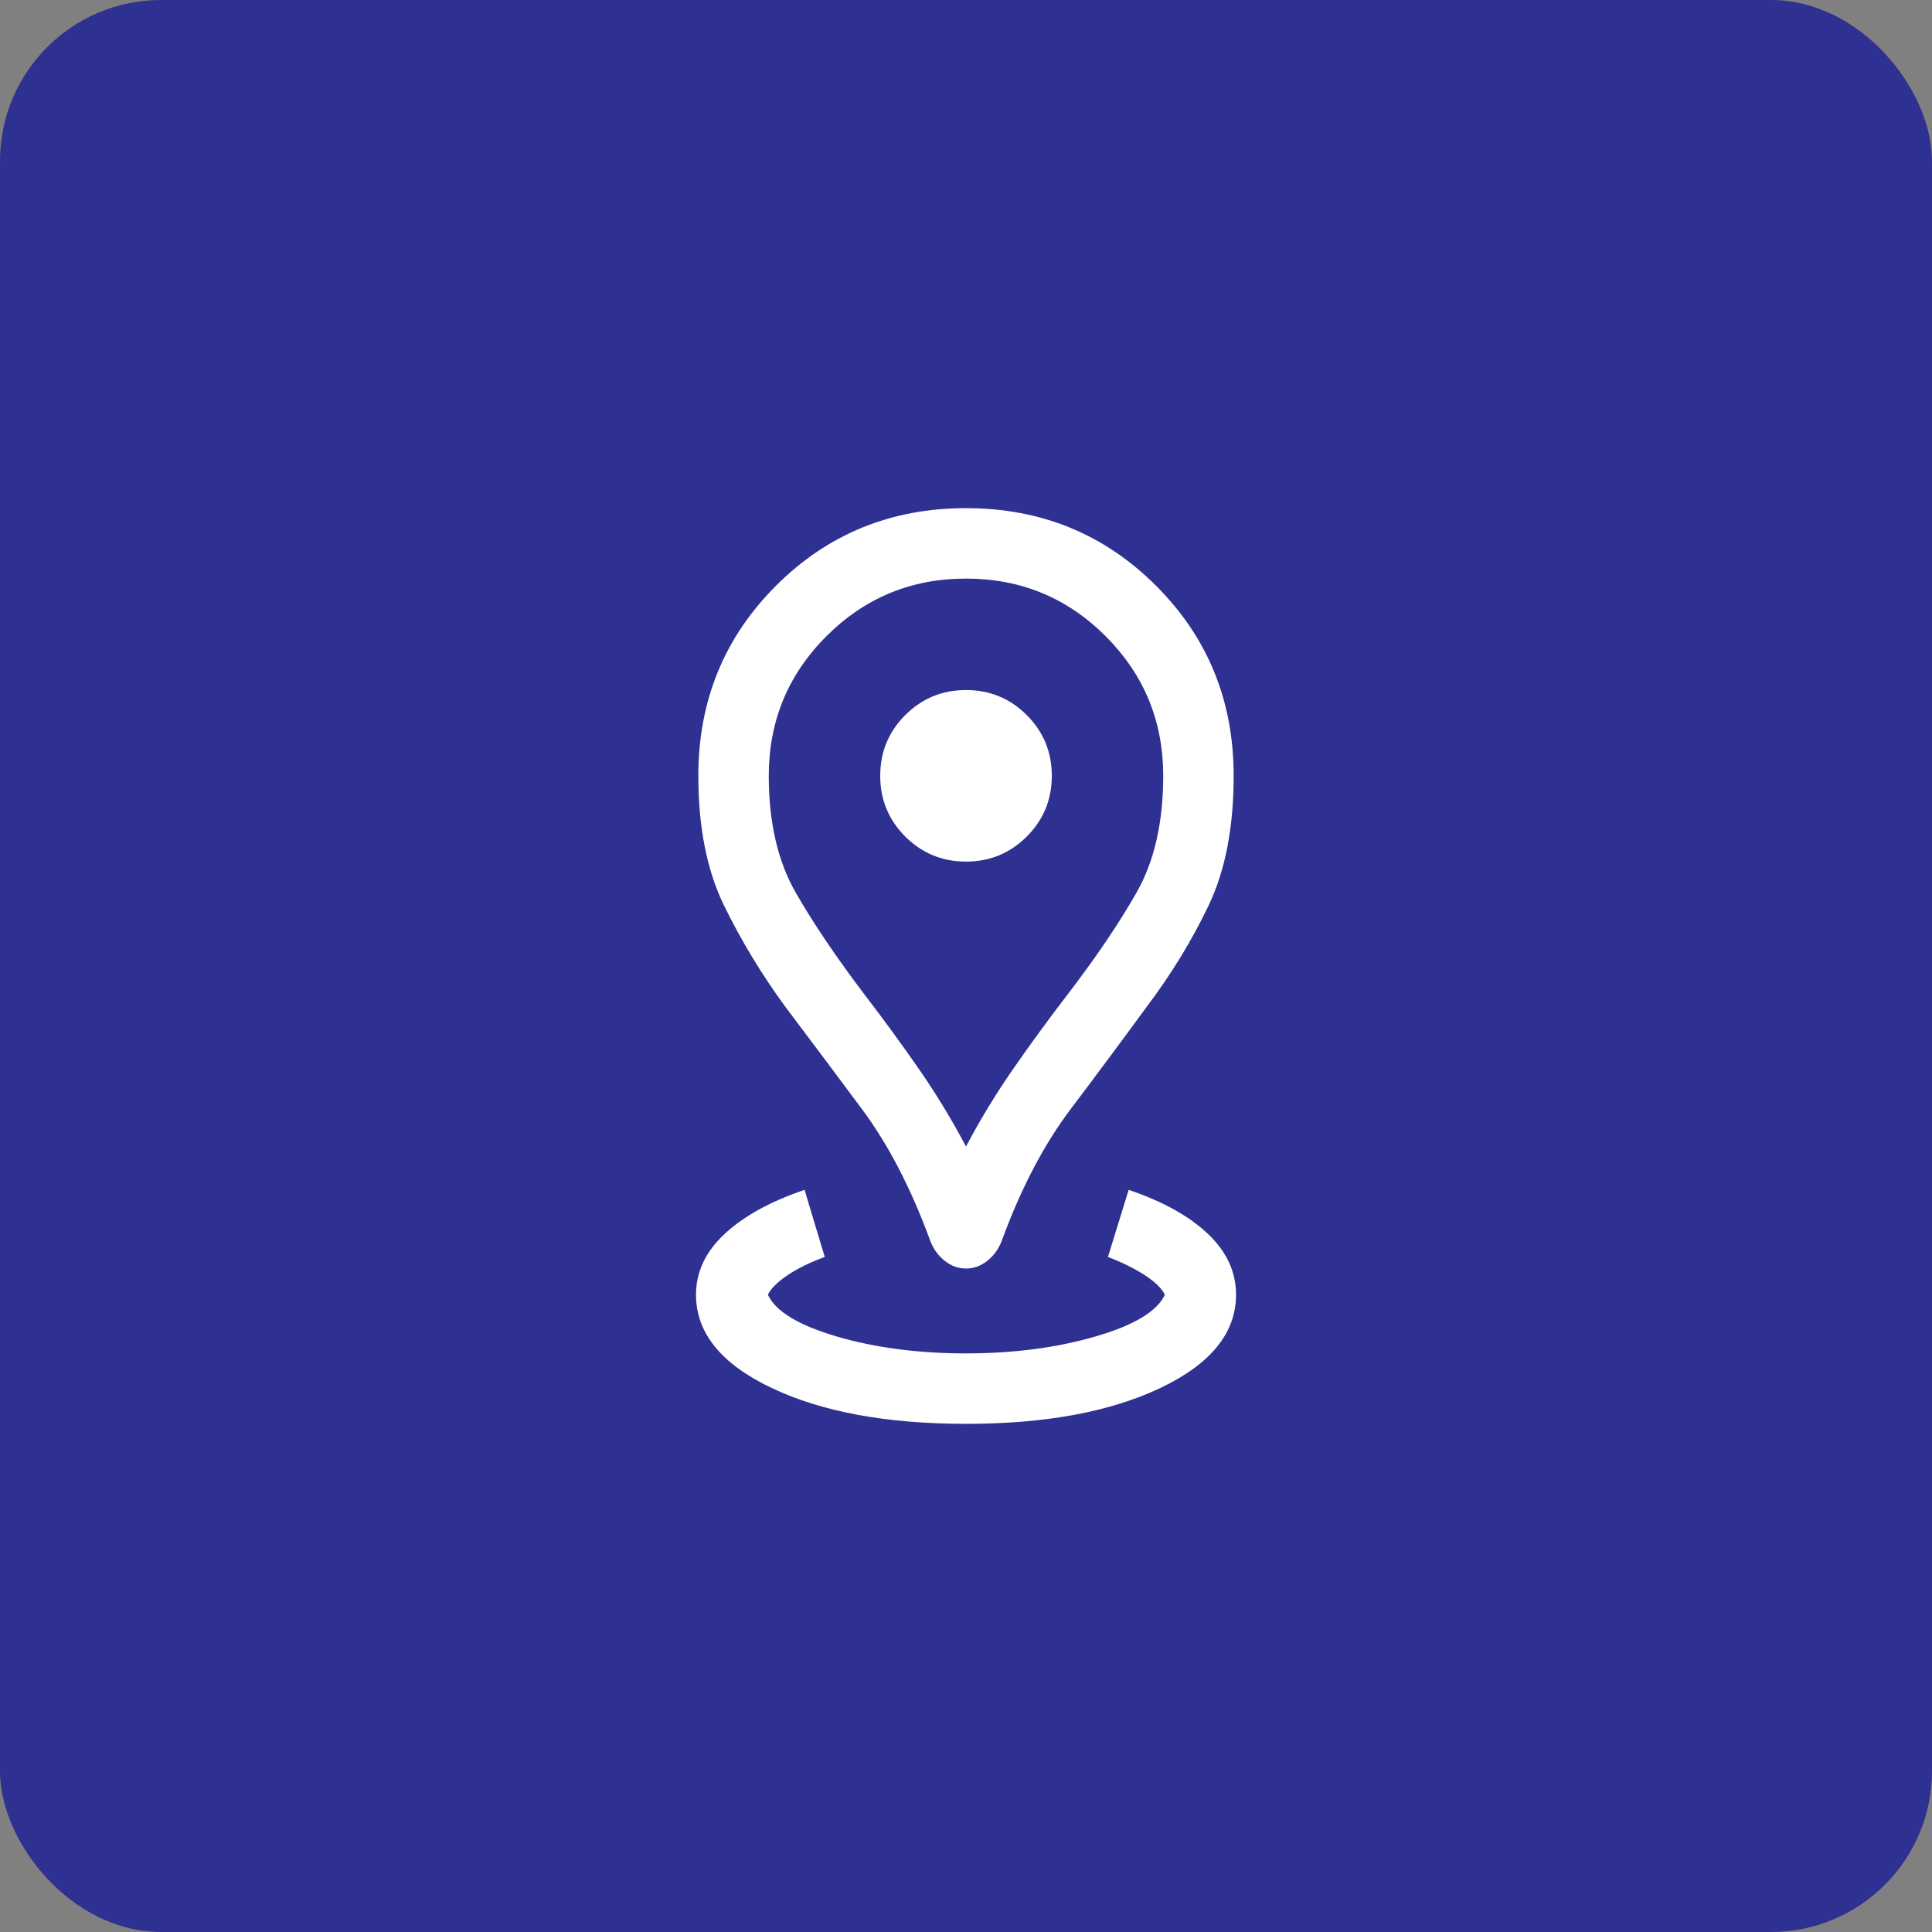 <svg xmlns="http://www.w3.org/2000/svg" width="48" height="48" viewBox="0 0 48 48" fill="none"><rect x="0" y="0" width="48" height="48" fill="#808080" stroke="none"/><rect width="48" height="48" rx="4" fill="#2F3192"></rect><mask id="mask0_283_651" style="mask-type:alpha" maskUnits="userSpaceOnUse" x="10" y="10" width="28" height="28"><rect x="10" y="10" width="28" height="28" fill="#D9D9D9"></rect></mask><g mask="url(#mask0_283_651)"><path d="M24 35.375C22.029 35.375 20.418 35.077 19.168 34.482C17.917 33.887 17.292 33.115 17.292 32.167C17.292 31.598 17.531 31.093 18.009 30.651C18.487 30.209 19.147 29.846 19.989 29.562L20.491 31.229C20.123 31.363 19.814 31.515 19.565 31.683C19.315 31.851 19.153 32.013 19.078 32.167C19.271 32.583 19.845 32.929 20.8 33.208C21.755 33.486 22.822 33.625 24 33.625C25.172 33.625 26.239 33.486 27.204 33.208C28.169 32.929 28.748 32.583 28.941 32.167C28.866 32.013 28.704 31.853 28.454 31.689C28.204 31.524 27.895 31.371 27.527 31.229L28.041 29.562C28.883 29.846 29.538 30.209 30.006 30.651C30.474 31.093 30.709 31.598 30.709 32.167C30.709 33.115 30.083 33.887 28.833 34.482C27.582 35.077 25.972 35.375 24 35.375ZM24 28.485C24.35 27.821 24.742 27.177 25.176 26.552C25.61 25.928 26.045 25.331 26.482 24.763C27.216 23.807 27.803 22.942 28.242 22.167C28.681 21.392 28.9 20.428 28.9 19.275C28.9 17.917 28.423 16.761 27.469 15.806C26.515 14.852 25.358 14.375 24 14.375C22.642 14.375 21.486 14.852 20.532 15.806C19.577 16.761 19.1 17.917 19.1 19.275C19.1 20.428 19.322 21.392 19.764 22.167C20.207 22.942 20.792 23.807 21.519 24.763C21.956 25.331 22.391 25.928 22.825 26.552C23.258 27.177 23.65 27.821 24 28.485ZM24 31.516C23.809 31.516 23.633 31.453 23.473 31.326C23.313 31.2 23.194 31.037 23.116 30.838C22.639 29.533 22.072 28.437 21.413 27.553C20.755 26.668 20.12 25.82 19.509 25.01C18.916 24.199 18.409 23.359 17.985 22.49C17.562 21.621 17.35 20.549 17.35 19.275C17.35 17.413 17.993 15.839 19.279 14.553C20.564 13.268 22.138 12.625 24 12.625C25.863 12.625 27.436 13.268 28.722 14.553C30.008 15.839 30.65 17.413 30.65 19.275C30.65 20.549 30.444 21.621 30.03 22.49C29.616 23.359 29.104 24.199 28.492 25.01C27.9 25.82 27.27 26.668 26.602 27.553C25.934 28.437 25.361 29.533 24.884 30.838C24.806 31.037 24.688 31.2 24.527 31.326C24.367 31.453 24.192 31.516 24 31.516ZM24 21.406C24.591 21.406 25.094 21.199 25.509 20.784C25.924 20.369 26.132 19.866 26.132 19.275C26.132 18.684 25.924 18.181 25.509 17.766C25.094 17.351 24.591 17.144 24 17.144C23.41 17.144 22.907 17.351 22.491 17.766C22.076 18.181 21.869 18.684 21.869 19.275C21.869 19.866 22.076 20.369 22.491 20.784C22.907 21.199 23.41 21.406 24 21.406Z" fill="white"></path></g></svg>
